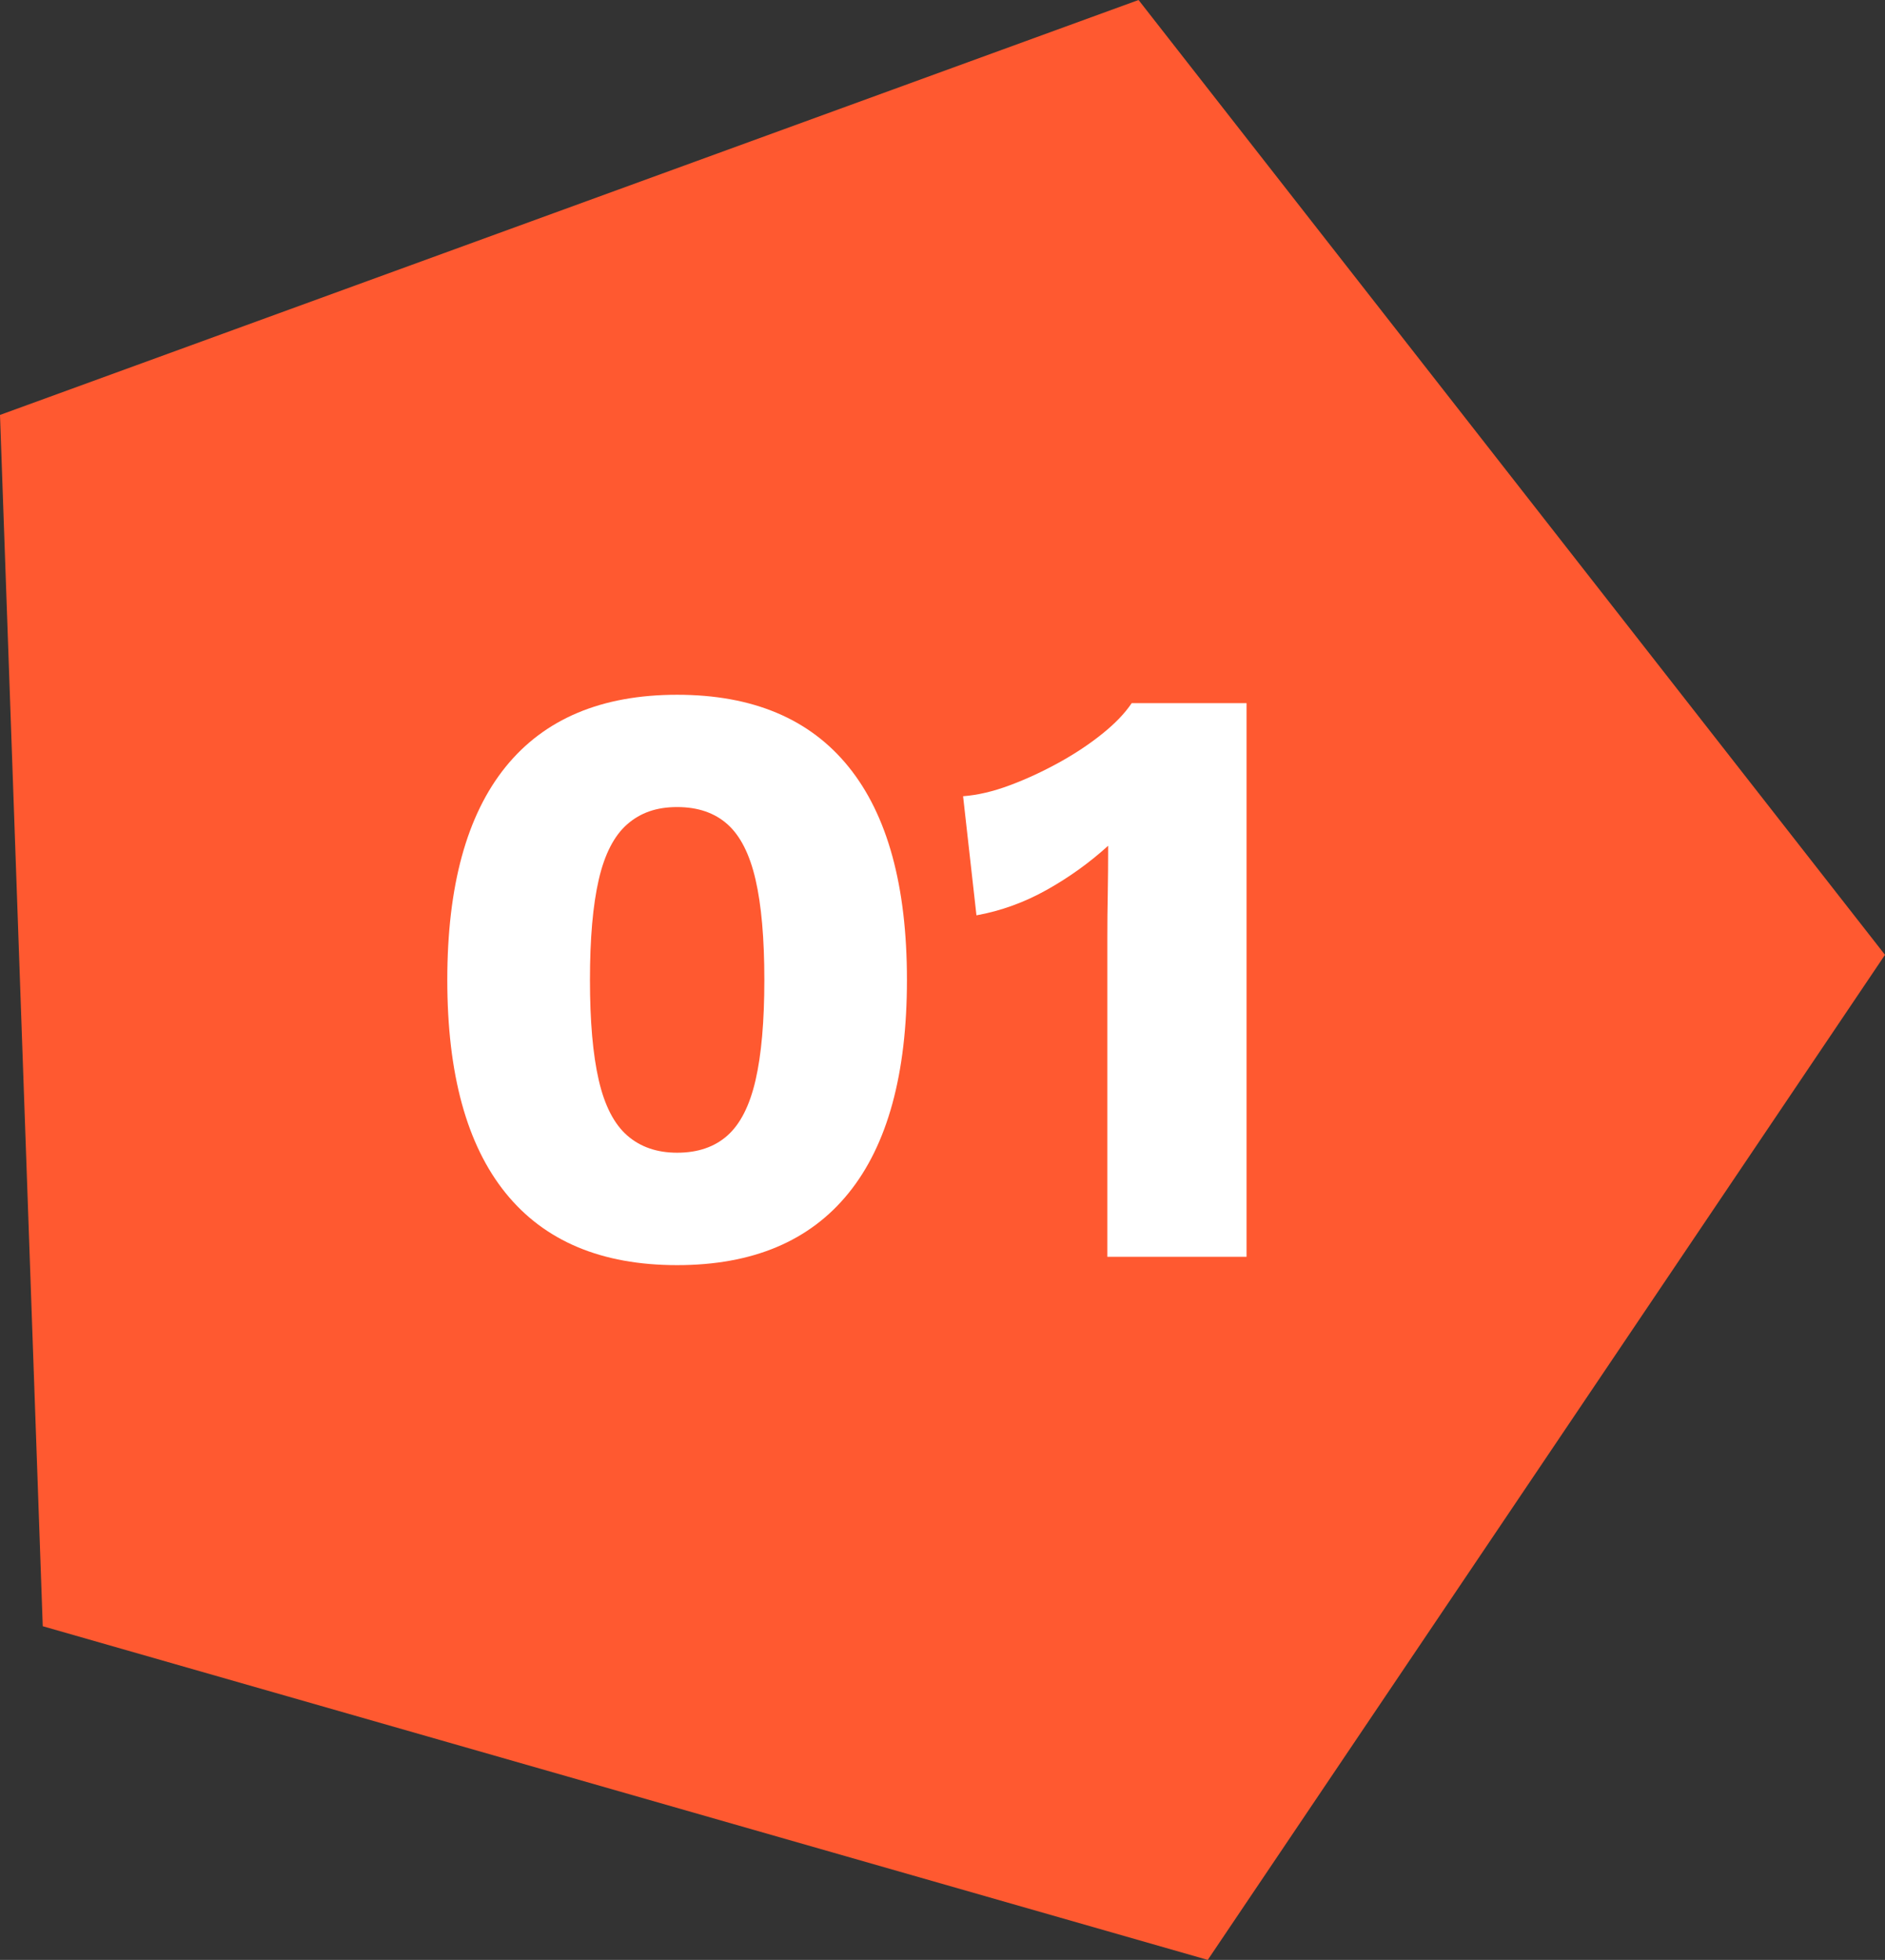 <?xml version="1.0" encoding="UTF-8"?>
<svg id="Calque_2" data-name="Calque 2" xmlns="http://www.w3.org/2000/svg" viewBox="0 0 295.84 307.54">
  <rect x="0" y="0" width="295.84" height="307.54" fill="#333333" stroke="none"/>
  <defs>
    <style>
      .cls-1 {
        fill: #fff;
      }

      .cls-2 {
        fill: #ff5930;
      }
    </style>
  </defs>
  <g id="Graphic_Elements" data-name="Graphic Elements">
    <g>
      <polygon class="cls-2" points="178.69 0 0 65.11 6.71 255.18 189.55 307.54 295.84 149.83 178.69 0"/>
      <g>
        <path class="cls-1" d="M106.27,198.52c-11.85,0-20.82-3.77-26.92-11.32-6.1-7.55-9.15-18.69-9.15-33.43s3.05-25.88,9.15-33.43c6.1-7.54,15.07-11.32,26.92-11.32s20.82,3.77,26.92,11.32c6.1,7.55,9.15,18.69,9.15,33.43s-3.05,25.89-9.15,33.43c-6.1,7.55-15.07,11.32-26.92,11.32ZM106.27,180.88c3.25,0,5.88-.9,7.9-2.7,2.02-1.8,3.49-4.69,4.41-8.69.92-3.99,1.38-9.23,1.38-15.73s-.46-11.74-1.38-15.73c-.92-3.99-2.39-6.89-4.41-8.69-2.02-1.8-4.65-2.7-7.9-2.7s-5.77.9-7.83,2.7c-2.06,1.8-3.55,4.7-4.47,8.69-.92,3.99-1.38,9.24-1.38,15.73s.46,11.74,1.38,15.73c.92,3.99,2.41,6.89,4.47,8.69,2.06,1.8,4.67,2.7,7.83,2.7Z"/>
        <path class="cls-1" d="M173.79,197.21v-50.02c0-2.28.02-4.63.07-7.04.04-2.41.06-4.89.06-7.44-2.89,2.63-6.1,4.94-9.61,6.91-3.51,1.97-7.2,3.31-11.06,4.01l-2.1-18.69c2.28-.17,4.72-.74,7.31-1.71,2.59-.96,5.15-2.15,7.7-3.55,2.54-1.4,4.83-2.92,6.84-4.54,2.02-1.62,3.55-3.22,4.61-4.8h18.03v86.87h-21.85Z"/>
      </g>
    </g>
  </g>
</svg>